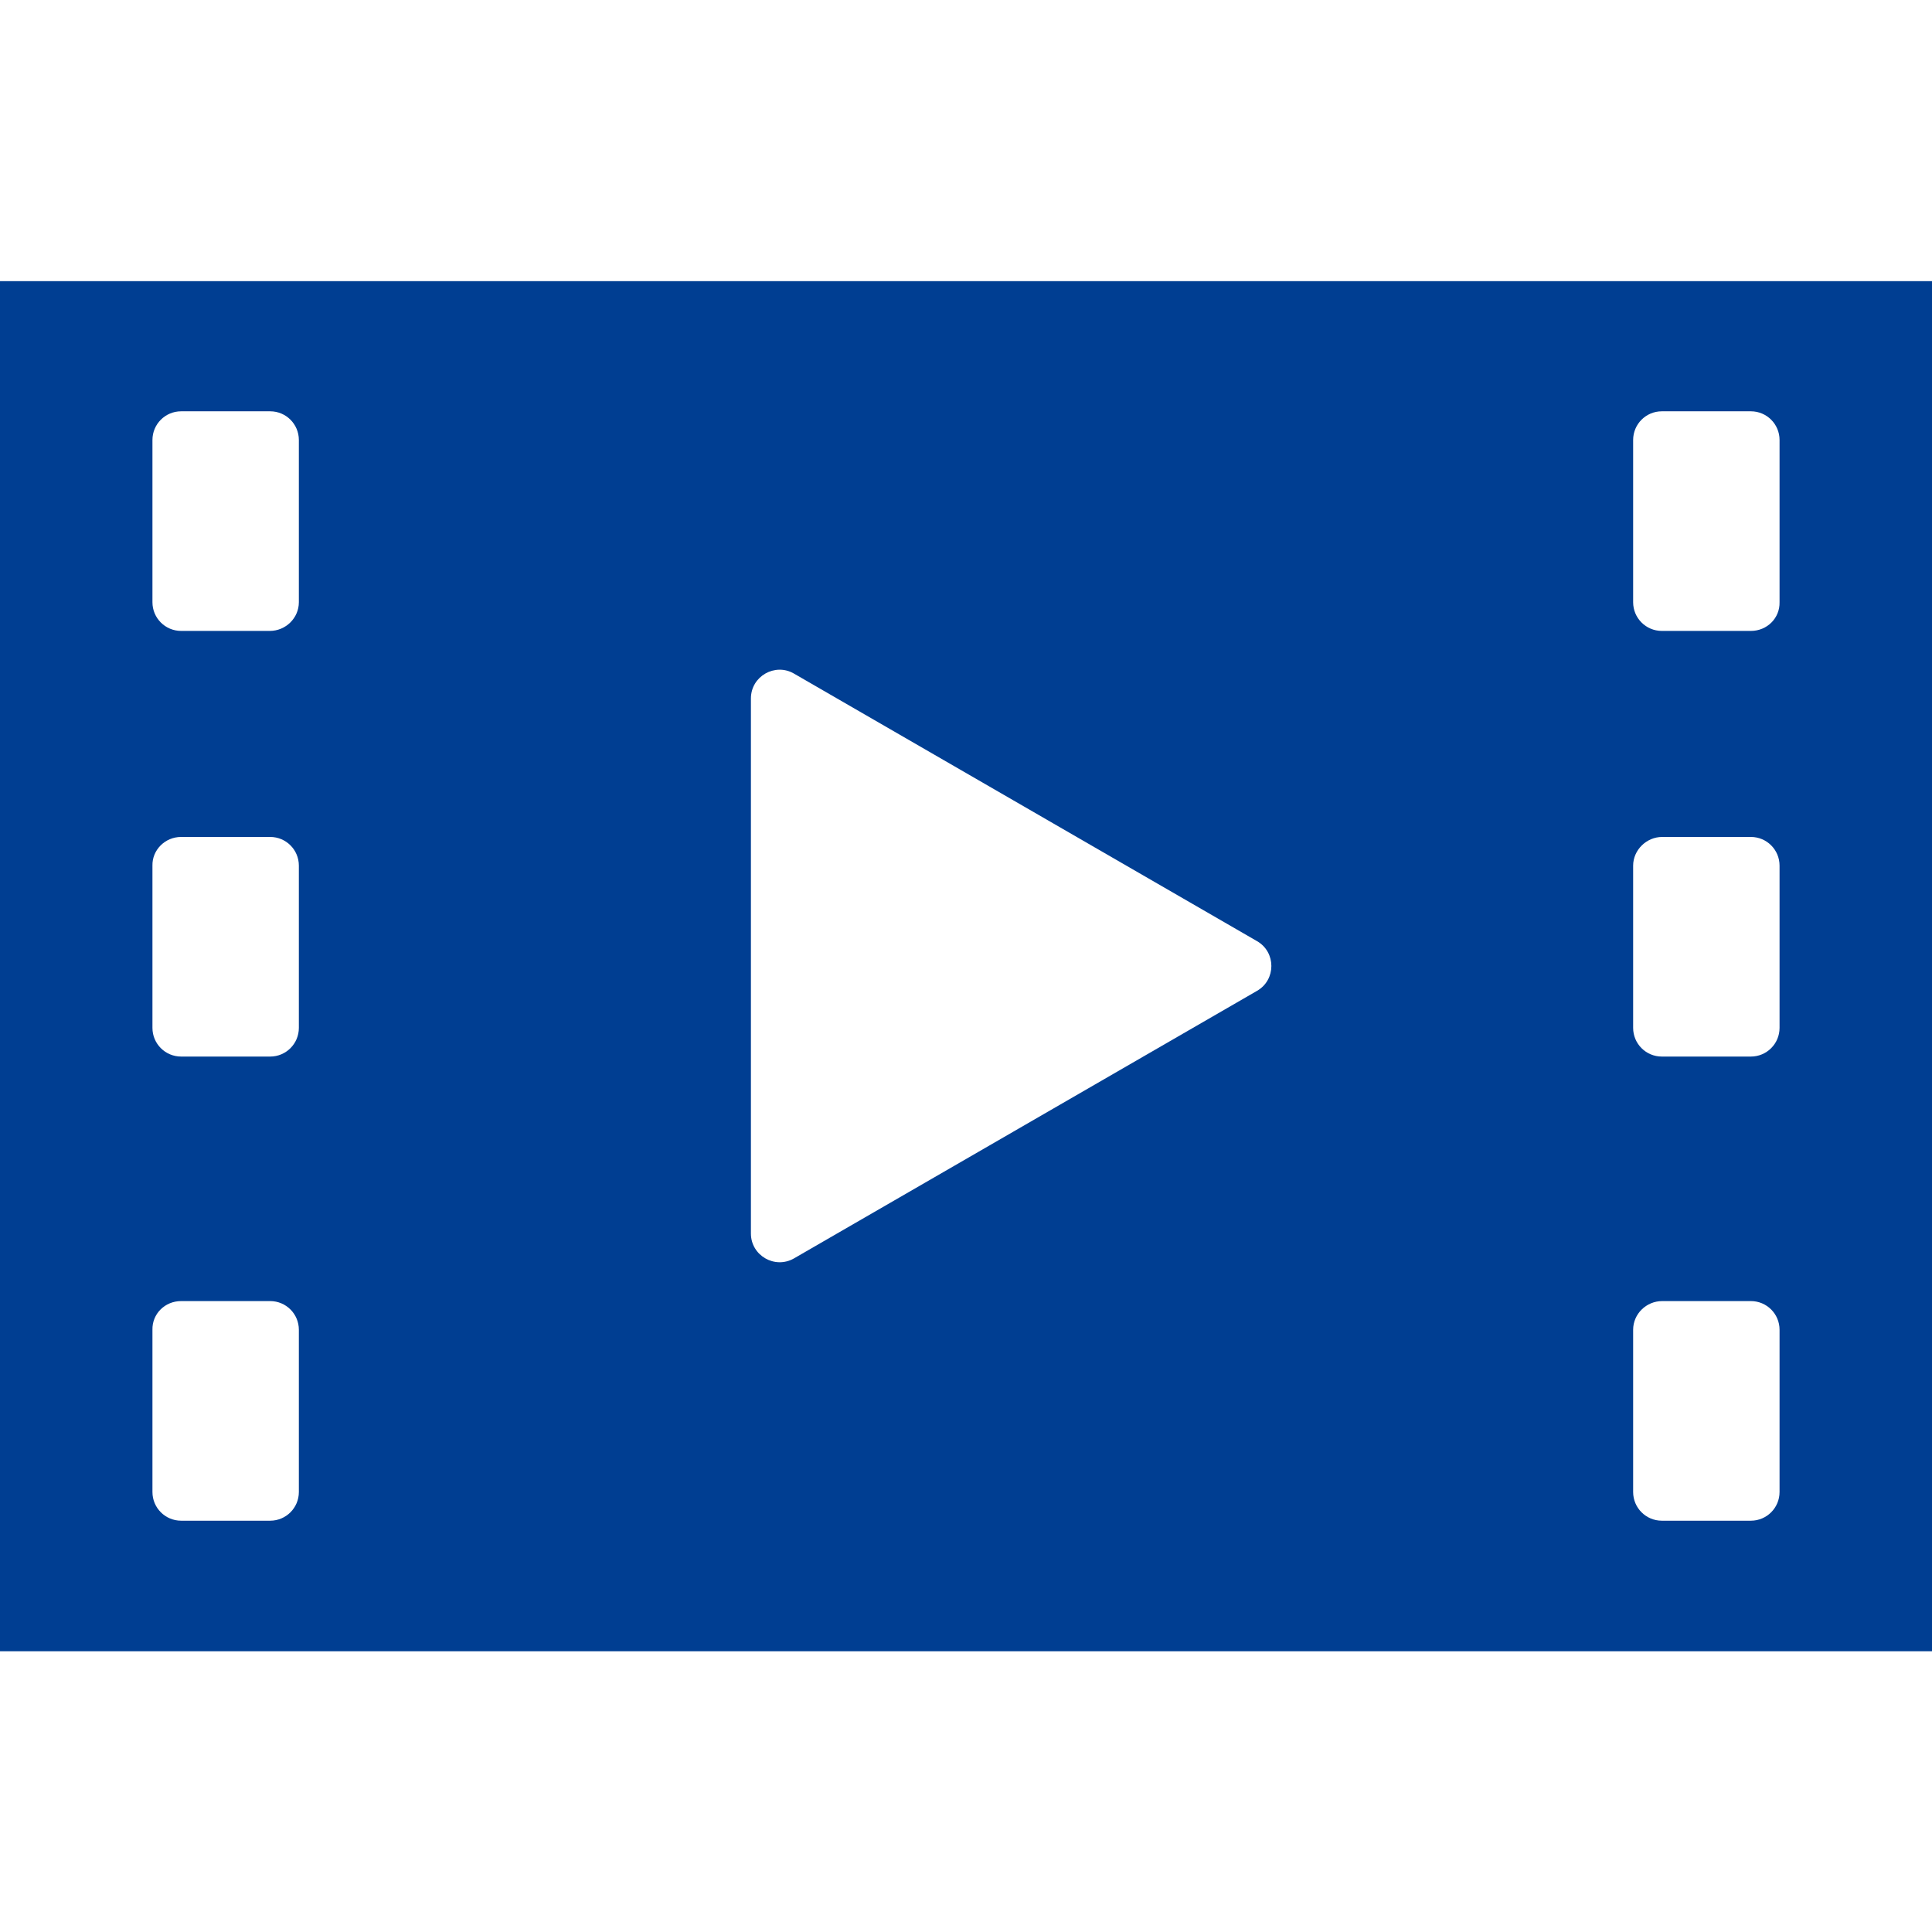 <?xml version="1.0" encoding="utf-8"?>
<!-- Generator: Adobe Illustrator 24.3.0, SVG Export Plug-In . SVG Version: 6.00 Build 0)  -->
<svg version="1.1" id="_x32_" xmlns="http://www.w3.org/2000/svg" xmlns:xlink="http://www.w3.org/1999/xlink" x="0px" y="0px"
	 viewBox="0 0 512 512" style="enable-background:new 0 0 512 512;" xml:space="preserve">
<style type="text/css">
	.st0{fill:#003E92;}
</style>
<g>
	<path class="st0" d="M0,74.5v363.1h512V74.5H0z M71.5,167.2H48c-4.2,0-7.6-3.4-7.6-7.6v-43c0-4.2,3.4-7.6,7.6-7.6h23.6
		c4.2,0,7.6,3.4,7.6,7.6v43C79.2,163.8,75.7,167.2,71.5,167.2z M48,221.8h23.6c4.2,0,7.6,3.4,7.6,7.6v43c0,4.2-3.4,7.6-7.6,7.6H48
		c-4.2,0-7.6-3.4-7.6-7.6v-43C40.3,225.3,43.7,221.8,48,221.8z M48,344.8h23.6c4.2,0,7.6,3.4,7.6,7.6v43c0,4.2-3.4,7.6-7.6,7.6H48
		c-4.2,0-7.6-3.4-7.6-7.6v-43C40.3,348.2,43.7,344.8,48,344.8z M199,326.9V185.1c0-5.9,6.4-9.5,11.4-6.6l122.7,70.9
		c5.1,2.9,5.1,10.3,0,13.2l-122.7,70.9C205.3,336.4,199,332.7,199,326.9z M464,167.2h-23.6c-4.2,0-7.6-3.4-7.6-7.6v-43
		c0-4.2,3.4-7.6,7.6-7.6H464c4.2,0,7.6,3.4,7.6,7.6v43C471.7,163.8,468.3,167.2,464,167.2z M440.5,221.8H464c4.2,0,7.6,3.4,7.6,7.6
		v43c0,4.2-3.4,7.6-7.6,7.6h-23.6c-4.2,0-7.6-3.4-7.6-7.6v-43C432.8,225.3,436.3,221.8,440.5,221.8z M440.5,344.8H464
		c4.2,0,7.6,3.4,7.6,7.6v43c0,4.2-3.4,7.6-7.6,7.6h-23.6c-4.2,0-7.6-3.4-7.6-7.6v-43C432.8,348.2,436.3,344.8,440.5,344.8z"/>
</g>
</svg>
